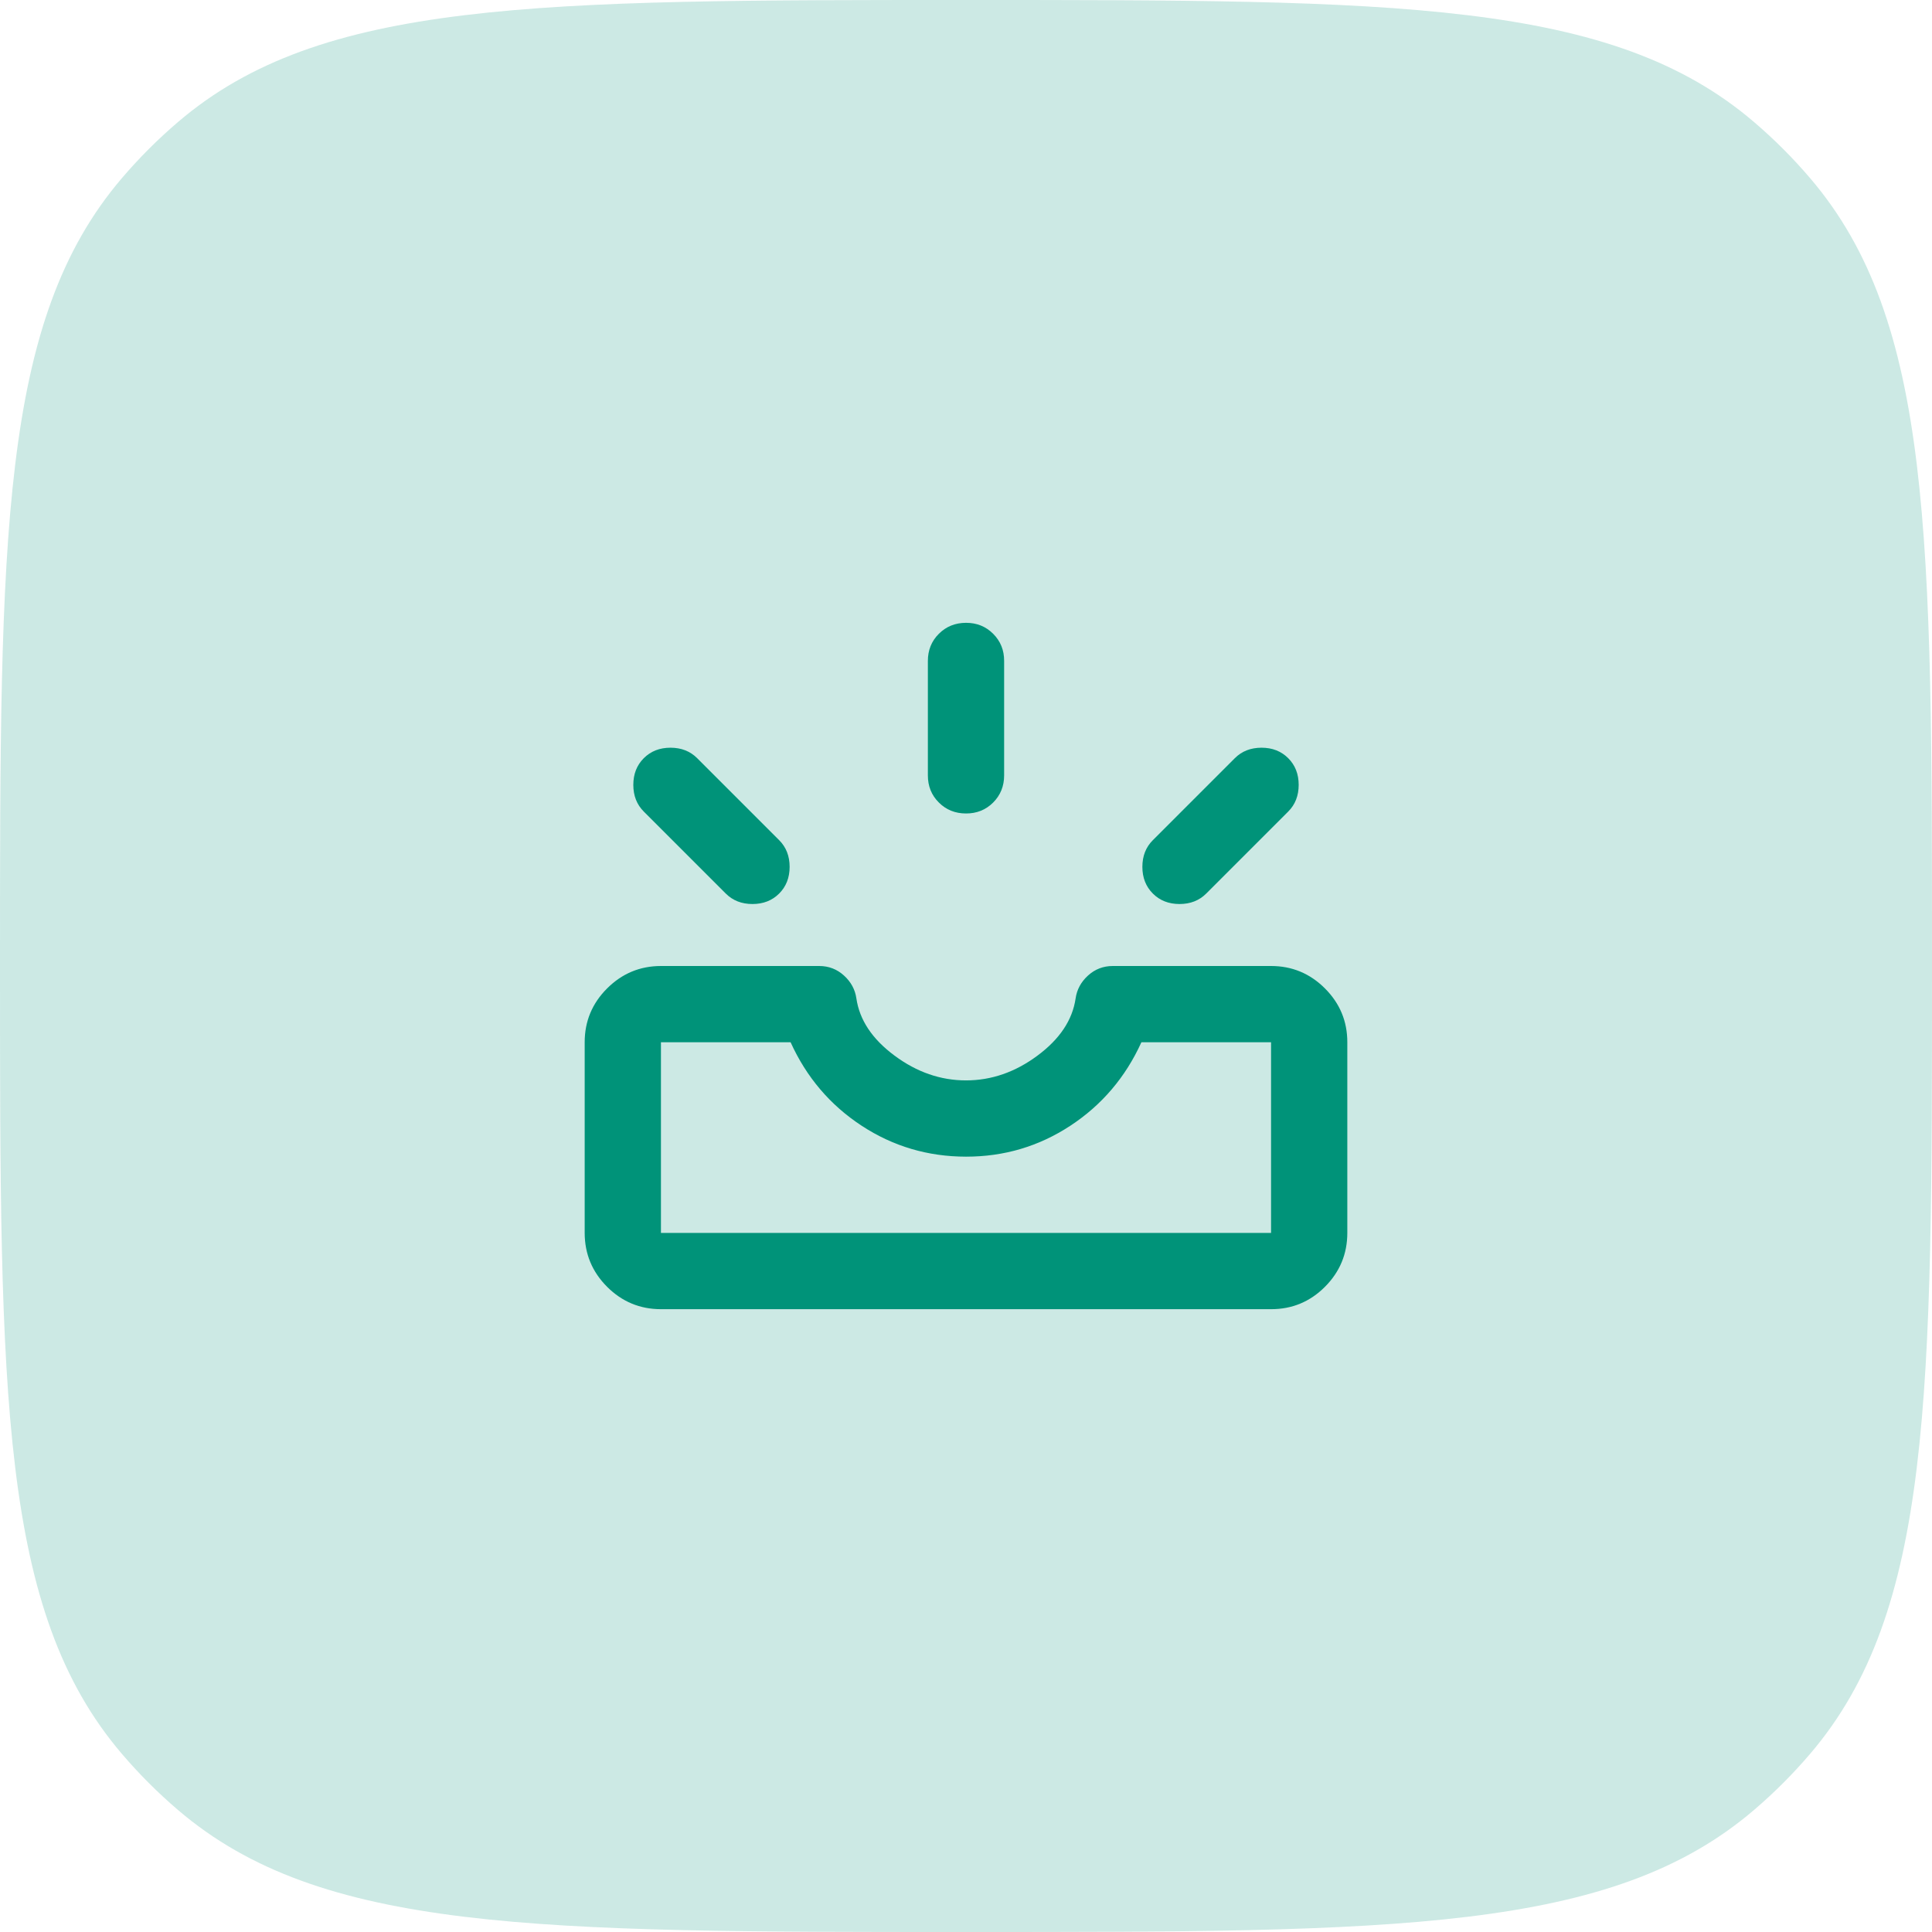 <svg width="76" height="76" viewBox="0 0 76 76" fill="none" xmlns="http://www.w3.org/2000/svg">
<path d="M0 38C0 21.081 0 12.622 4.792 7.011C5.472 6.214 6.214 5.472 7.011 4.792C12.622 0 21.081 0 38 0C54.919 0 63.378 0 68.989 4.792C69.786 5.472 70.528 6.214 71.208 7.011C76 12.622 76 21.081 76 38C76 54.919 76 63.378 71.208 68.989C70.528 69.786 69.786 70.528 68.989 71.208C63.378 76 54.919 76 38 76C21.081 76 12.622 76 7.011 71.208C6.214 70.528 5.472 69.786 4.792 68.989C0 63.378 0 54.919 0 38Z" fill="#009379" fill-opacity="0.2"/>
<path d="M26 51.5C25.175 51.5 24.469 51.206 23.882 50.62C23.295 50.032 23.001 49.326 23 48.5V41C23 40.175 23.294 39.469 23.882 38.882C24.47 38.295 25.176 38.001 26 38H32.225C32.6 38 32.925 38.125 33.2 38.375C33.475 38.625 33.638 38.925 33.688 39.275C33.812 40.125 34.312 40.875 35.188 41.525C36.062 42.175 37 42.5 38 42.5C39 42.5 39.938 42.175 40.812 41.525C41.688 40.875 42.188 40.125 42.312 39.275C42.362 38.925 42.525 38.625 42.8 38.375C43.075 38.125 43.4 38 43.775 38H50C50.825 38 51.532 38.294 52.12 38.882C52.708 39.47 53.001 40.176 53 41V48.5C53 49.325 52.706 50.032 52.12 50.62C51.532 51.208 50.826 51.501 50 51.5H26ZM26 48.5H50V41H44.9C44.275 42.375 43.344 43.469 42.107 44.282C40.87 45.095 39.501 45.501 38 45.5C36.499 45.499 35.13 45.093 33.893 44.282C32.656 43.471 31.725 42.377 31.1 41H26V48.5ZM45.35 35.15C45.075 34.875 44.938 34.525 44.938 34.1C44.938 33.675 45.075 33.325 45.35 33.05L48.575 29.825C48.85 29.55 49.2 29.413 49.625 29.413C50.05 29.413 50.4 29.55 50.675 29.825C50.95 30.1 51.087 30.45 51.087 30.875C51.087 31.3 50.95 31.65 50.675 31.925L47.45 35.15C47.175 35.425 46.825 35.562 46.4 35.562C45.975 35.562 45.625 35.425 45.35 35.15ZM30.65 35.15C30.375 35.425 30.025 35.562 29.6 35.562C29.175 35.562 28.825 35.425 28.55 35.15L25.325 31.925C25.05 31.65 24.913 31.3 24.913 30.875C24.913 30.45 25.05 30.1 25.325 29.825C25.6 29.55 25.95 29.413 26.375 29.413C26.8 29.413 27.15 29.55 27.425 29.825L30.65 33.05C30.925 33.325 31.062 33.675 31.062 34.1C31.062 34.525 30.925 34.875 30.65 35.15ZM38 32C37.575 32 37.218 31.856 36.931 31.568C36.642 31.28 36.499 30.924 36.5 30.5V26C36.5 25.575 36.644 25.219 36.932 24.932C37.22 24.645 37.576 24.501 38 24.5C38.424 24.499 38.781 24.643 39.069 24.932C39.358 25.221 39.502 25.577 39.5 26V30.5C39.5 30.925 39.356 31.282 39.068 31.57C38.78 31.858 38.424 32.001 38 32Z" fill="#009379"/>
</svg>
